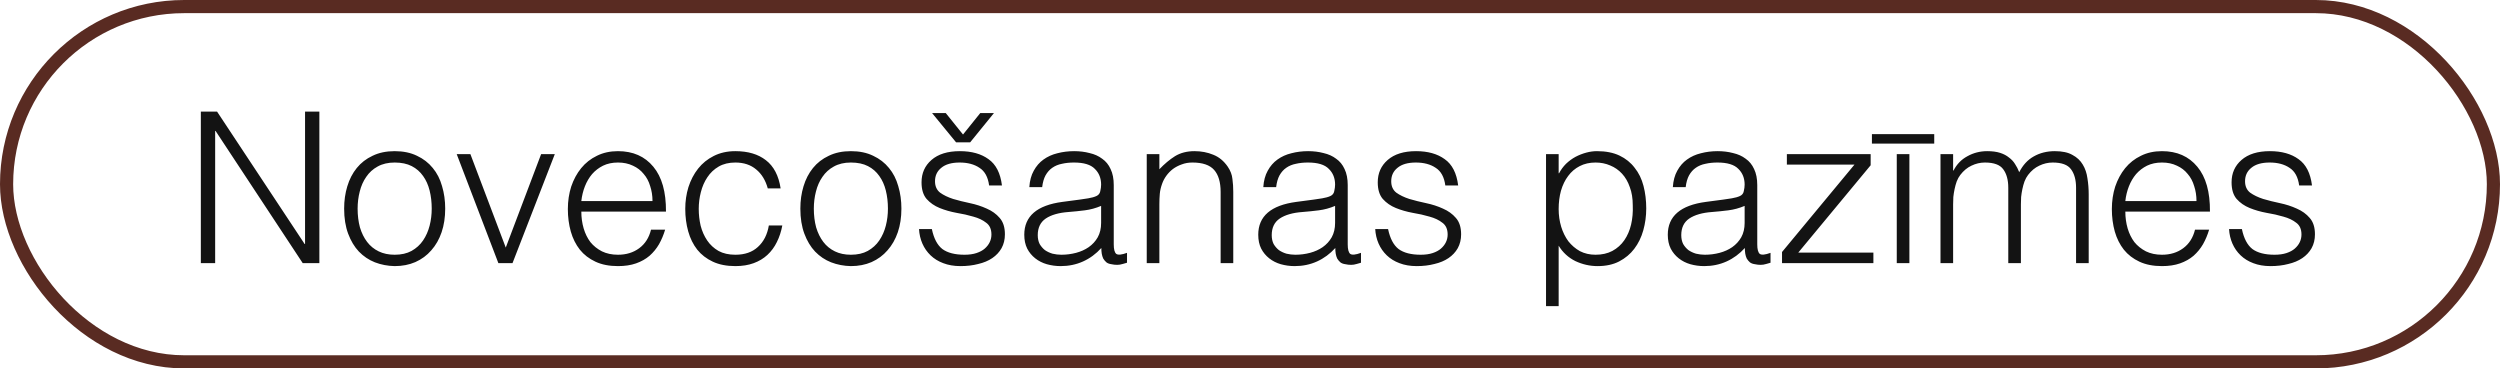 <?xml version="1.0" encoding="UTF-8"?> <svg xmlns="http://www.w3.org/2000/svg" width="190" height="28" viewBox="0 0 190 28" fill="none"> <rect x="0.5" y="0.5" width="189" height="27" rx="13.5" stroke="#592B22"></rect> <path d="M16.384 9.952H16.352V20H15.264V8.48H16.496L23.152 18.544H23.184V8.48H24.272V20H23.008L16.384 9.952ZM29.995 20.224C29.462 20.213 28.96 20.117 28.491 19.936C28.032 19.755 27.627 19.483 27.275 19.12C26.933 18.757 26.662 18.304 26.459 17.76C26.256 17.216 26.155 16.581 26.155 15.856C26.155 15.248 26.235 14.683 26.395 14.16C26.555 13.627 26.795 13.163 27.115 12.768C27.435 12.373 27.835 12.064 28.315 11.84C28.795 11.605 29.355 11.488 29.995 11.488C30.645 11.488 31.211 11.605 31.691 11.84C32.171 12.064 32.571 12.373 32.891 12.768C33.211 13.152 33.446 13.611 33.595 14.144C33.755 14.677 33.835 15.248 33.835 15.856C33.835 16.517 33.744 17.115 33.563 17.648C33.382 18.181 33.12 18.64 32.779 19.024C32.448 19.408 32.043 19.707 31.563 19.92C31.093 20.123 30.571 20.224 29.995 20.224ZM32.811 15.856C32.811 15.365 32.758 14.907 32.651 14.48C32.544 14.053 32.379 13.685 32.155 13.376C31.931 13.056 31.643 12.805 31.291 12.624C30.939 12.443 30.507 12.352 29.995 12.352C29.494 12.352 29.061 12.453 28.699 12.656C28.347 12.848 28.059 13.109 27.835 13.44C27.611 13.76 27.445 14.133 27.339 14.56C27.232 14.976 27.179 15.408 27.179 15.856C27.179 16.368 27.238 16.843 27.355 17.28C27.483 17.707 27.664 18.075 27.899 18.384C28.134 18.693 28.427 18.933 28.779 19.104C29.131 19.275 29.536 19.36 29.995 19.36C30.496 19.36 30.923 19.264 31.275 19.072C31.637 18.869 31.931 18.603 32.155 18.272C32.379 17.941 32.544 17.568 32.651 17.152C32.758 16.736 32.811 16.304 32.811 15.856ZM34.709 11.712H35.749L38.438 18.816L41.126 11.712H42.166L38.95 20H37.877L34.709 11.712ZM49.59 15.28C49.59 14.875 49.531 14.496 49.413 14.144C49.307 13.781 49.142 13.472 48.917 13.216C48.704 12.949 48.432 12.741 48.102 12.592C47.771 12.432 47.392 12.352 46.965 12.352C46.539 12.352 46.16 12.432 45.83 12.592C45.51 12.752 45.232 12.965 44.998 13.232C44.773 13.499 44.592 13.808 44.453 14.16C44.315 14.512 44.224 14.885 44.181 15.28H49.59ZM44.181 16.08C44.181 16.528 44.24 16.955 44.358 17.36C44.475 17.755 44.645 18.101 44.87 18.4C45.104 18.688 45.398 18.923 45.749 19.104C46.102 19.275 46.507 19.36 46.965 19.36C47.595 19.36 48.133 19.195 48.581 18.864C49.029 18.533 49.328 18.064 49.477 17.456H50.55C50.432 17.851 50.278 18.219 50.086 18.56C49.894 18.891 49.654 19.184 49.365 19.44C49.078 19.685 48.736 19.877 48.342 20.016C47.947 20.155 47.488 20.224 46.965 20.224C46.304 20.224 45.733 20.112 45.254 19.888C44.773 19.664 44.379 19.36 44.069 18.976C43.76 18.581 43.531 18.123 43.382 17.6C43.232 17.067 43.157 16.496 43.157 15.888C43.157 15.28 43.243 14.709 43.413 14.176C43.595 13.643 43.846 13.179 44.166 12.784C44.496 12.379 44.896 12.064 45.365 11.84C45.835 11.605 46.368 11.488 46.965 11.488C48.107 11.488 49.003 11.883 49.654 12.672C50.304 13.451 50.624 14.587 50.614 16.08H44.181ZM58.352 14.32C58.181 13.701 57.888 13.221 57.472 12.88C57.056 12.528 56.528 12.352 55.888 12.352C55.398 12.352 54.976 12.453 54.624 12.656C54.272 12.859 53.984 13.131 53.76 13.472C53.536 13.803 53.371 14.181 53.264 14.608C53.157 15.024 53.104 15.445 53.104 15.872C53.104 16.309 53.152 16.736 53.248 17.152C53.355 17.568 53.52 17.941 53.744 18.272C53.968 18.603 54.256 18.869 54.608 19.072C54.96 19.264 55.387 19.36 55.888 19.36C56.603 19.36 57.173 19.163 57.6 18.768C58.038 18.373 58.315 17.829 58.432 17.136H59.456C59.371 17.595 59.232 18.016 59.04 18.4C58.859 18.773 58.619 19.099 58.32 19.376C58.032 19.643 57.685 19.851 57.28 20C56.875 20.149 56.411 20.224 55.888 20.224C55.227 20.224 54.656 20.112 54.176 19.888C53.696 19.664 53.301 19.36 52.992 18.976C52.683 18.581 52.453 18.117 52.304 17.584C52.155 17.051 52.08 16.48 52.08 15.872C52.08 15.296 52.16 14.747 52.32 14.224C52.491 13.691 52.736 13.221 53.056 12.816C53.376 12.411 53.771 12.091 54.24 11.856C54.72 11.611 55.27 11.488 55.888 11.488C56.848 11.488 57.621 11.717 58.208 12.176C58.806 12.635 59.179 13.349 59.328 14.32H58.352ZM64.667 20.224C64.133 20.213 63.632 20.117 63.163 19.936C62.704 19.755 62.299 19.483 61.947 19.12C61.605 18.757 61.333 18.304 61.131 17.76C60.928 17.216 60.827 16.581 60.827 15.856C60.827 15.248 60.907 14.683 61.067 14.16C61.227 13.627 61.467 13.163 61.787 12.768C62.107 12.373 62.507 12.064 62.987 11.84C63.467 11.605 64.027 11.488 64.667 11.488C65.317 11.488 65.883 11.605 66.363 11.84C66.843 12.064 67.243 12.373 67.563 12.768C67.883 13.152 68.117 13.611 68.267 14.144C68.427 14.677 68.507 15.248 68.507 15.856C68.507 16.517 68.416 17.115 68.235 17.648C68.053 18.181 67.792 18.64 67.451 19.024C67.12 19.408 66.715 19.707 66.235 19.92C65.765 20.123 65.243 20.224 64.667 20.224ZM67.483 15.856C67.483 15.365 67.429 14.907 67.323 14.48C67.216 14.053 67.051 13.685 66.827 13.376C66.603 13.056 66.315 12.805 65.963 12.624C65.611 12.443 65.179 12.352 64.667 12.352C64.165 12.352 63.733 12.453 63.371 12.656C63.019 12.848 62.731 13.109 62.507 13.44C62.283 13.76 62.117 14.133 62.011 14.56C61.904 14.976 61.851 15.408 61.851 15.856C61.851 16.368 61.909 16.843 62.027 17.28C62.155 17.707 62.336 18.075 62.571 18.384C62.805 18.693 63.099 18.933 63.451 19.104C63.803 19.275 64.208 19.36 64.667 19.36C65.168 19.36 65.595 19.264 65.947 19.072C66.309 18.869 66.603 18.603 66.827 18.272C67.051 17.941 67.216 17.568 67.323 17.152C67.429 16.736 67.483 16.304 67.483 15.856ZM70.821 17.408C70.971 18.123 71.237 18.629 71.621 18.928C72.016 19.216 72.576 19.36 73.301 19.36C73.653 19.36 73.957 19.317 74.213 19.232C74.469 19.147 74.677 19.035 74.837 18.896C75.008 18.747 75.136 18.581 75.221 18.4C75.307 18.219 75.349 18.027 75.349 17.824C75.349 17.419 75.216 17.12 74.949 16.928C74.693 16.725 74.368 16.571 73.973 16.464C73.579 16.347 73.152 16.251 72.693 16.176C72.235 16.091 71.808 15.968 71.413 15.808C71.019 15.648 70.688 15.419 70.421 15.12C70.165 14.821 70.037 14.4 70.037 13.856C70.037 13.163 70.288 12.597 70.789 12.16C71.301 11.712 72.021 11.488 72.949 11.488C73.845 11.488 74.571 11.691 75.125 12.096C75.691 12.491 76.032 13.157 76.149 14.096H75.173C75.088 13.456 74.843 13.008 74.437 12.752C74.043 12.485 73.541 12.352 72.933 12.352C72.325 12.352 71.861 12.485 71.541 12.752C71.221 13.008 71.061 13.349 71.061 13.776C71.061 14.149 71.189 14.437 71.445 14.64C71.712 14.832 72.043 14.992 72.437 15.12C72.832 15.237 73.259 15.344 73.717 15.44C74.176 15.536 74.603 15.675 74.997 15.856C75.392 16.027 75.717 16.261 75.973 16.56C76.24 16.859 76.373 17.275 76.373 17.808C76.373 18.203 76.288 18.555 76.117 18.864C75.947 19.163 75.712 19.413 75.413 19.616C75.115 19.819 74.757 19.968 74.341 20.064C73.936 20.171 73.488 20.224 72.997 20.224C72.507 20.224 72.069 20.149 71.685 20C71.312 19.861 70.992 19.664 70.725 19.408C70.459 19.152 70.251 18.853 70.101 18.512C69.952 18.171 69.867 17.803 69.845 17.408H70.821ZM74.501 8.592H75.541L73.733 10.816H72.661L70.837 8.592H71.877L73.189 10.224L74.501 8.592ZM83.685 15.648C83.28 15.819 82.869 15.931 82.453 15.984C82.037 16.037 81.621 16.08 81.205 16.112C80.469 16.165 79.893 16.331 79.477 16.608C79.072 16.885 78.869 17.307 78.869 17.872C78.869 18.128 78.917 18.352 79.013 18.544C79.12 18.725 79.253 18.88 79.413 19.008C79.584 19.125 79.776 19.216 79.989 19.28C80.213 19.333 80.437 19.36 80.661 19.36C81.045 19.36 81.419 19.312 81.781 19.216C82.144 19.12 82.464 18.976 82.741 18.784C83.029 18.581 83.259 18.331 83.429 18.032C83.6 17.723 83.685 17.36 83.685 16.944V15.648ZM82.069 15.168C82.251 15.147 82.464 15.115 82.709 15.072C82.965 15.029 83.173 14.971 83.333 14.896C83.493 14.821 83.589 14.699 83.621 14.528C83.664 14.347 83.685 14.181 83.685 14.032C83.685 13.541 83.525 13.141 83.205 12.832C82.896 12.512 82.368 12.352 81.621 12.352C81.291 12.352 80.987 12.384 80.709 12.448C80.432 12.501 80.187 12.603 79.973 12.752C79.771 12.891 79.6 13.083 79.461 13.328C79.333 13.563 79.248 13.861 79.205 14.224H78.229C78.261 13.733 78.373 13.317 78.565 12.976C78.757 12.624 79.003 12.341 79.301 12.128C79.611 11.904 79.963 11.744 80.357 11.648C80.763 11.541 81.189 11.488 81.637 11.488C82.053 11.488 82.443 11.536 82.805 11.632C83.179 11.717 83.499 11.861 83.765 12.064C84.043 12.256 84.256 12.517 84.405 12.848C84.565 13.179 84.645 13.584 84.645 14.064V18.576C84.645 18.949 84.709 19.189 84.837 19.296C84.976 19.392 85.248 19.365 85.653 19.216V19.968C85.579 19.989 85.467 20.021 85.317 20.064C85.179 20.107 85.04 20.128 84.901 20.128C84.752 20.128 84.608 20.112 84.469 20.08C84.309 20.059 84.181 20.011 84.085 19.936C83.989 19.851 83.909 19.755 83.845 19.648C83.792 19.531 83.755 19.408 83.733 19.28C83.712 19.141 83.701 18.997 83.701 18.848C83.296 19.296 82.832 19.637 82.309 19.872C81.787 20.107 81.221 20.224 80.613 20.224C80.251 20.224 79.899 20.176 79.557 20.08C79.227 19.984 78.933 19.835 78.677 19.632C78.421 19.429 78.219 19.184 78.069 18.896C77.92 18.597 77.845 18.245 77.845 17.84C77.845 16.432 78.811 15.6 80.741 15.344L82.069 15.168ZM88.112 20H87.152V11.712H88.112V12.864C88.496 12.459 88.891 12.128 89.296 11.872C89.712 11.616 90.208 11.488 90.784 11.488C91.296 11.488 91.771 11.579 92.208 11.76C92.645 11.931 93.013 12.235 93.312 12.672C93.515 12.971 93.632 13.28 93.664 13.6C93.707 13.909 93.728 14.235 93.728 14.576V20H92.768V14.592C92.768 13.845 92.603 13.285 92.272 12.912C91.941 12.539 91.392 12.352 90.624 12.352C90.325 12.352 90.053 12.4 89.808 12.496C89.563 12.581 89.339 12.699 89.136 12.848C88.944 12.997 88.779 13.168 88.64 13.36C88.501 13.552 88.395 13.755 88.32 13.968C88.224 14.235 88.165 14.491 88.144 14.736C88.123 14.981 88.112 15.248 88.112 15.536V20ZM101.467 15.648C101.061 15.819 100.651 15.931 100.235 15.984C99.819 16.037 99.403 16.08 98.987 16.112C98.251 16.165 97.675 16.331 97.259 16.608C96.853 16.885 96.651 17.307 96.651 17.872C96.651 18.128 96.699 18.352 96.795 18.544C96.901 18.725 97.035 18.88 97.195 19.008C97.365 19.125 97.557 19.216 97.771 19.28C97.995 19.333 98.219 19.36 98.443 19.36C98.827 19.36 99.2 19.312 99.563 19.216C99.925 19.12 100.245 18.976 100.523 18.784C100.811 18.581 101.04 18.331 101.211 18.032C101.381 17.723 101.467 17.36 101.467 16.944V15.648ZM99.851 15.168C100.032 15.147 100.245 15.115 100.491 15.072C100.747 15.029 100.955 14.971 101.115 14.896C101.275 14.821 101.371 14.699 101.403 14.528C101.445 14.347 101.467 14.181 101.467 14.032C101.467 13.541 101.307 13.141 100.987 12.832C100.677 12.512 100.149 12.352 99.403 12.352C99.072 12.352 98.768 12.384 98.491 12.448C98.213 12.501 97.968 12.603 97.755 12.752C97.552 12.891 97.381 13.083 97.243 13.328C97.115 13.563 97.029 13.861 96.987 14.224H96.011C96.043 13.733 96.155 13.317 96.347 12.976C96.539 12.624 96.784 12.341 97.083 12.128C97.392 11.904 97.744 11.744 98.139 11.648C98.544 11.541 98.971 11.488 99.419 11.488C99.835 11.488 100.224 11.536 100.587 11.632C100.96 11.717 101.28 11.861 101.547 12.064C101.824 12.256 102.037 12.517 102.187 12.848C102.347 13.179 102.427 13.584 102.427 14.064V18.576C102.427 18.949 102.491 19.189 102.619 19.296C102.757 19.392 103.029 19.365 103.435 19.216V19.968C103.36 19.989 103.248 20.021 103.099 20.064C102.96 20.107 102.821 20.128 102.683 20.128C102.533 20.128 102.389 20.112 102.251 20.08C102.091 20.059 101.963 20.011 101.867 19.936C101.771 19.851 101.691 19.755 101.627 19.648C101.573 19.531 101.536 19.408 101.515 19.28C101.493 19.141 101.483 18.997 101.483 18.848C101.077 19.296 100.613 19.637 100.091 19.872C99.568 20.107 99.003 20.224 98.395 20.224C98.032 20.224 97.68 20.176 97.339 20.08C97.008 19.984 96.715 19.835 96.459 19.632C96.203 19.429 96 19.184 95.851 18.896C95.701 18.597 95.627 18.245 95.627 17.84C95.627 16.432 96.592 15.6 98.523 15.344L99.851 15.168ZM105.493 17.408C105.643 18.123 105.909 18.629 106.293 18.928C106.688 19.216 107.248 19.36 107.973 19.36C108.325 19.36 108.629 19.317 108.885 19.232C109.141 19.147 109.349 19.035 109.509 18.896C109.68 18.747 109.808 18.581 109.893 18.4C109.979 18.219 110.021 18.027 110.021 17.824C110.021 17.419 109.888 17.12 109.621 16.928C109.365 16.725 109.04 16.571 108.645 16.464C108.251 16.347 107.824 16.251 107.365 16.176C106.907 16.091 106.48 15.968 106.085 15.808C105.691 15.648 105.36 15.419 105.093 15.12C104.837 14.821 104.709 14.4 104.709 13.856C104.709 13.163 104.96 12.597 105.461 12.16C105.973 11.712 106.693 11.488 107.621 11.488C108.517 11.488 109.243 11.691 109.797 12.096C110.363 12.491 110.704 13.157 110.821 14.096H109.845C109.76 13.456 109.515 13.008 109.109 12.752C108.715 12.485 108.213 12.352 107.605 12.352C106.997 12.352 106.533 12.485 106.213 12.752C105.893 13.008 105.733 13.349 105.733 13.776C105.733 14.149 105.861 14.437 106.117 14.64C106.384 14.832 106.715 14.992 107.109 15.12C107.504 15.237 107.931 15.344 108.389 15.44C108.848 15.536 109.275 15.675 109.669 15.856C110.064 16.027 110.389 16.261 110.645 16.56C110.912 16.859 111.045 17.275 111.045 17.808C111.045 18.203 110.96 18.555 110.789 18.864C110.619 19.163 110.384 19.413 110.085 19.616C109.787 19.819 109.429 19.968 109.013 20.064C108.608 20.171 108.16 20.224 107.669 20.224C107.179 20.224 106.741 20.149 106.357 20C105.984 19.861 105.664 19.664 105.397 19.408C105.131 19.152 104.923 18.853 104.773 18.512C104.624 18.171 104.539 17.803 104.517 17.408H105.493ZM118.458 15.888C118.458 16.357 118.522 16.805 118.65 17.232C118.778 17.648 118.96 18.016 119.194 18.336C119.44 18.645 119.733 18.896 120.074 19.088C120.426 19.269 120.821 19.36 121.258 19.36C121.749 19.36 122.176 19.264 122.538 19.072C122.912 18.869 123.216 18.597 123.45 18.256C123.685 17.915 123.856 17.52 123.962 17.072C124.069 16.613 124.112 16.123 124.09 15.6C124.09 15.077 124.016 14.619 123.866 14.224C123.728 13.819 123.53 13.477 123.274 13.2C123.018 12.923 122.72 12.715 122.378 12.576C122.037 12.427 121.664 12.352 121.258 12.352C120.81 12.352 120.41 12.443 120.058 12.624C119.706 12.805 119.413 13.056 119.178 13.376C118.944 13.685 118.762 14.059 118.634 14.496C118.517 14.923 118.458 15.387 118.458 15.888ZM118.458 23.264H117.498V11.712H118.458V13.168H118.49C118.629 12.901 118.805 12.661 119.018 12.448C119.242 12.235 119.482 12.059 119.738 11.92C120.005 11.781 120.277 11.675 120.554 11.6C120.832 11.525 121.104 11.488 121.37 11.488C122.042 11.488 122.613 11.6 123.082 11.824C123.552 12.048 123.936 12.357 124.234 12.752C124.544 13.136 124.768 13.595 124.906 14.128C125.045 14.661 125.114 15.232 125.114 15.84C125.114 16.416 125.04 16.971 124.89 17.504C124.741 18.037 124.512 18.507 124.202 18.912C123.904 19.307 123.52 19.627 123.05 19.872C122.592 20.107 122.048 20.224 121.418 20.224C120.832 20.224 120.266 20.096 119.722 19.84C119.189 19.573 118.768 19.184 118.458 18.672V23.264ZM132.592 15.648C132.186 15.819 131.776 15.931 131.36 15.984C130.944 16.037 130.528 16.08 130.112 16.112C129.376 16.165 128.8 16.331 128.384 16.608C127.978 16.885 127.776 17.307 127.776 17.872C127.776 18.128 127.824 18.352 127.92 18.544C128.026 18.725 128.16 18.88 128.32 19.008C128.49 19.125 128.682 19.216 128.896 19.28C129.12 19.333 129.344 19.36 129.568 19.36C129.952 19.36 130.325 19.312 130.688 19.216C131.05 19.12 131.37 18.976 131.648 18.784C131.936 18.581 132.165 18.331 132.336 18.032C132.506 17.723 132.592 17.36 132.592 16.944V15.648ZM130.976 15.168C131.157 15.147 131.37 15.115 131.616 15.072C131.872 15.029 132.08 14.971 132.24 14.896C132.4 14.821 132.496 14.699 132.528 14.528C132.57 14.347 132.592 14.181 132.592 14.032C132.592 13.541 132.432 13.141 132.112 12.832C131.802 12.512 131.274 12.352 130.528 12.352C130.197 12.352 129.893 12.384 129.616 12.448C129.338 12.501 129.093 12.603 128.88 12.752C128.677 12.891 128.506 13.083 128.368 13.328C128.24 13.563 128.154 13.861 128.112 14.224H127.136C127.168 13.733 127.28 13.317 127.472 12.976C127.664 12.624 127.909 12.341 128.208 12.128C128.517 11.904 128.869 11.744 129.264 11.648C129.669 11.541 130.096 11.488 130.544 11.488C130.96 11.488 131.349 11.536 131.712 11.632C132.085 11.717 132.405 11.861 132.672 12.064C132.949 12.256 133.162 12.517 133.312 12.848C133.472 13.179 133.552 13.584 133.552 14.064V18.576C133.552 18.949 133.616 19.189 133.744 19.296C133.882 19.392 134.154 19.365 134.56 19.216V19.968C134.485 19.989 134.373 20.021 134.224 20.064C134.085 20.107 133.946 20.128 133.808 20.128C133.658 20.128 133.514 20.112 133.376 20.08C133.216 20.059 133.088 20.011 132.992 19.936C132.896 19.851 132.816 19.755 132.752 19.648C132.698 19.531 132.661 19.408 132.64 19.28C132.618 19.141 132.608 18.997 132.608 18.848C132.202 19.296 131.738 19.637 131.216 19.872C130.693 20.107 130.128 20.224 129.52 20.224C129.157 20.224 128.805 20.176 128.464 20.08C128.133 19.984 127.84 19.835 127.584 19.632C127.328 19.429 127.125 19.184 126.976 18.896C126.826 18.597 126.752 18.245 126.752 17.84C126.752 16.432 127.717 15.6 129.648 15.344L130.976 15.168ZM135.434 20V19.152L140.938 12.512H135.802V11.712H142.17V12.56L136.666 19.2H142.378V20H135.434ZM144.154 20V11.712H145.114V20H144.154ZM142.266 10.192H147.002V10.912H142.266V10.192ZM148.437 20H147.477V11.712H148.437V12.96H148.469C148.714 12.48 149.066 12.117 149.525 11.872C149.984 11.616 150.485 11.488 151.029 11.488C151.413 11.488 151.738 11.531 152.005 11.616C152.272 11.701 152.496 11.819 152.677 11.968C152.869 12.107 153.024 12.272 153.141 12.464C153.269 12.656 153.376 12.864 153.461 13.088C153.738 12.544 154.106 12.144 154.565 11.888C155.034 11.621 155.568 11.488 156.165 11.488C156.73 11.488 157.178 11.584 157.509 11.776C157.85 11.957 158.112 12.203 158.293 12.512C158.474 12.811 158.592 13.157 158.645 13.552C158.709 13.947 158.741 14.352 158.741 14.768V20H157.781V14.272C157.781 13.675 157.653 13.205 157.397 12.864C157.152 12.523 156.688 12.352 156.005 12.352C155.653 12.352 155.312 12.432 154.981 12.592C154.661 12.741 154.378 12.976 154.133 13.296C154.026 13.435 153.936 13.6 153.861 13.792C153.797 13.973 153.744 14.165 153.701 14.368C153.658 14.571 153.626 14.773 153.605 14.976C153.594 15.179 153.589 15.365 153.589 15.536V20H152.629V14.272C152.629 13.675 152.501 13.205 152.245 12.864C152 12.523 151.536 12.352 150.853 12.352C150.501 12.352 150.16 12.432 149.829 12.592C149.509 12.741 149.226 12.976 148.981 13.296C148.874 13.435 148.784 13.6 148.709 13.792C148.645 13.973 148.592 14.165 148.549 14.368C148.506 14.571 148.474 14.773 148.453 14.976C148.442 15.179 148.437 15.365 148.437 15.536V20ZM166.933 15.28C166.933 14.875 166.875 14.496 166.757 14.144C166.651 13.781 166.485 13.472 166.261 13.216C166.048 12.949 165.776 12.741 165.445 12.592C165.115 12.432 164.736 12.352 164.309 12.352C163.883 12.352 163.504 12.432 163.173 12.592C162.853 12.752 162.576 12.965 162.341 13.232C162.117 13.499 161.936 13.808 161.797 14.16C161.659 14.512 161.568 14.885 161.525 15.28H166.933ZM161.525 16.08C161.525 16.528 161.584 16.955 161.701 17.36C161.819 17.755 161.989 18.101 162.213 18.4C162.448 18.688 162.741 18.923 163.093 19.104C163.445 19.275 163.851 19.36 164.309 19.36C164.939 19.36 165.477 19.195 165.925 18.864C166.373 18.533 166.672 18.064 166.821 17.456H167.893C167.776 17.851 167.621 18.219 167.429 18.56C167.237 18.891 166.997 19.184 166.709 19.44C166.421 19.685 166.08 19.877 165.685 20.016C165.291 20.155 164.832 20.224 164.309 20.224C163.648 20.224 163.077 20.112 162.597 19.888C162.117 19.664 161.723 19.36 161.413 18.976C161.104 18.581 160.875 18.123 160.725 17.6C160.576 17.067 160.501 16.496 160.501 15.888C160.501 15.28 160.587 14.709 160.757 14.176C160.939 13.643 161.189 13.179 161.509 12.784C161.84 12.379 162.24 12.064 162.709 11.84C163.179 11.605 163.712 11.488 164.309 11.488C165.451 11.488 166.347 11.883 166.997 12.672C167.648 13.451 167.968 14.587 167.957 16.08H161.525ZM170.384 17.408C170.533 18.123 170.8 18.629 171.184 18.928C171.579 19.216 172.139 19.36 172.864 19.36C173.216 19.36 173.52 19.317 173.776 19.232C174.032 19.147 174.24 19.035 174.4 18.896C174.571 18.747 174.699 18.581 174.784 18.4C174.869 18.219 174.912 18.027 174.912 17.824C174.912 17.419 174.779 17.12 174.512 16.928C174.256 16.725 173.931 16.571 173.536 16.464C173.141 16.347 172.715 16.251 172.256 16.176C171.797 16.091 171.371 15.968 170.976 15.808C170.581 15.648 170.251 15.419 169.984 15.12C169.728 14.821 169.6 14.4 169.6 13.856C169.6 13.163 169.851 12.597 170.352 12.16C170.864 11.712 171.584 11.488 172.512 11.488C173.408 11.488 174.133 11.691 174.688 12.096C175.253 12.491 175.595 13.157 175.712 14.096H174.736C174.651 13.456 174.405 13.008 174 12.752C173.605 12.485 173.104 12.352 172.496 12.352C171.888 12.352 171.424 12.485 171.104 12.752C170.784 13.008 170.624 13.349 170.624 13.776C170.624 14.149 170.752 14.437 171.008 14.64C171.275 14.832 171.605 14.992 172 15.12C172.395 15.237 172.821 15.344 173.28 15.44C173.739 15.536 174.165 15.675 174.56 15.856C174.955 16.027 175.28 16.261 175.536 16.56C175.803 16.859 175.936 17.275 175.936 17.808C175.936 18.203 175.851 18.555 175.68 18.864C175.509 19.163 175.275 19.413 174.976 19.616C174.677 19.819 174.32 19.968 173.904 20.064C173.499 20.171 173.051 20.224 172.56 20.224C172.069 20.224 171.632 20.149 171.248 20C170.875 19.861 170.555 19.664 170.288 19.408C170.021 19.152 169.813 18.853 169.664 18.512C169.515 18.171 169.429 17.803 169.408 17.408H170.384Z" fill="#131313"></path> </svg> 